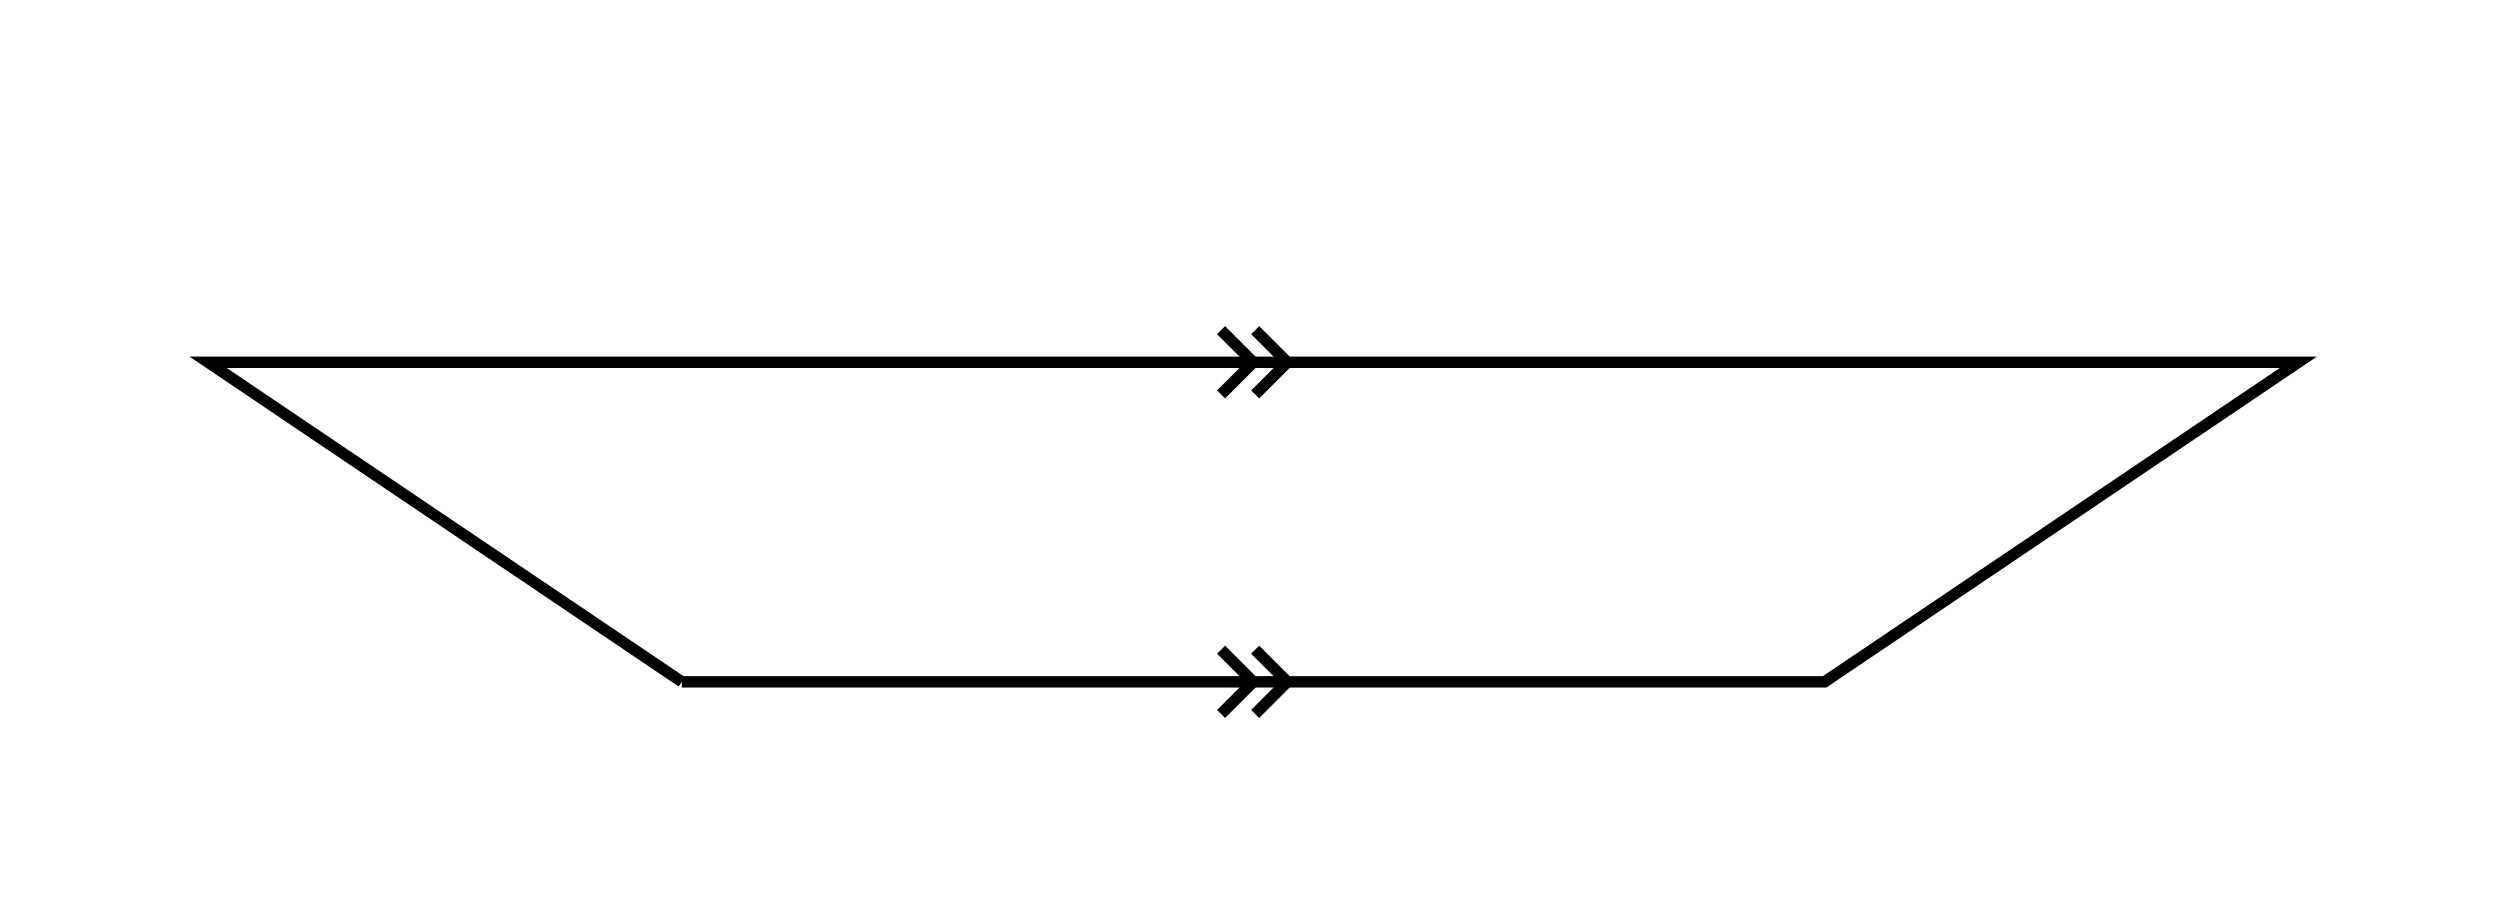 <svg xmlns="http://www.w3.org/2000/svg" version="1.1" width="440" height="160" viewBox="0 0 440 160"><defs/><path fill="none" stroke="#000000" d="M 120,120 L 36.625,63.763 L 404.511,63.763 L 321.136,120 L 120,120" style="stroke-width: 2px" stroke-width="2"/><path fill="none" stroke="#000000" d="M 214.911,125.657 L 220.568,120 L 214.911,114.343" style="stroke-width: 2px" stroke-width="2"/><path fill="none" stroke="#000000" d="M 220.911,125.657 L 226.568,120 L 220.911,114.343" style="stroke-width: 2px" stroke-width="2"/><path fill="none" stroke="#000000" d="M 214.911,69.42 L 220.568,63.763 L 214.911,58.106" style="stroke-width: 2px" stroke-width="2"/><path fill="none" stroke="#000000" d="M 220.911,69.42 L 226.568,63.763 L 220.911,58.106" style="stroke-width: 2px" stroke-width="2"/></svg>